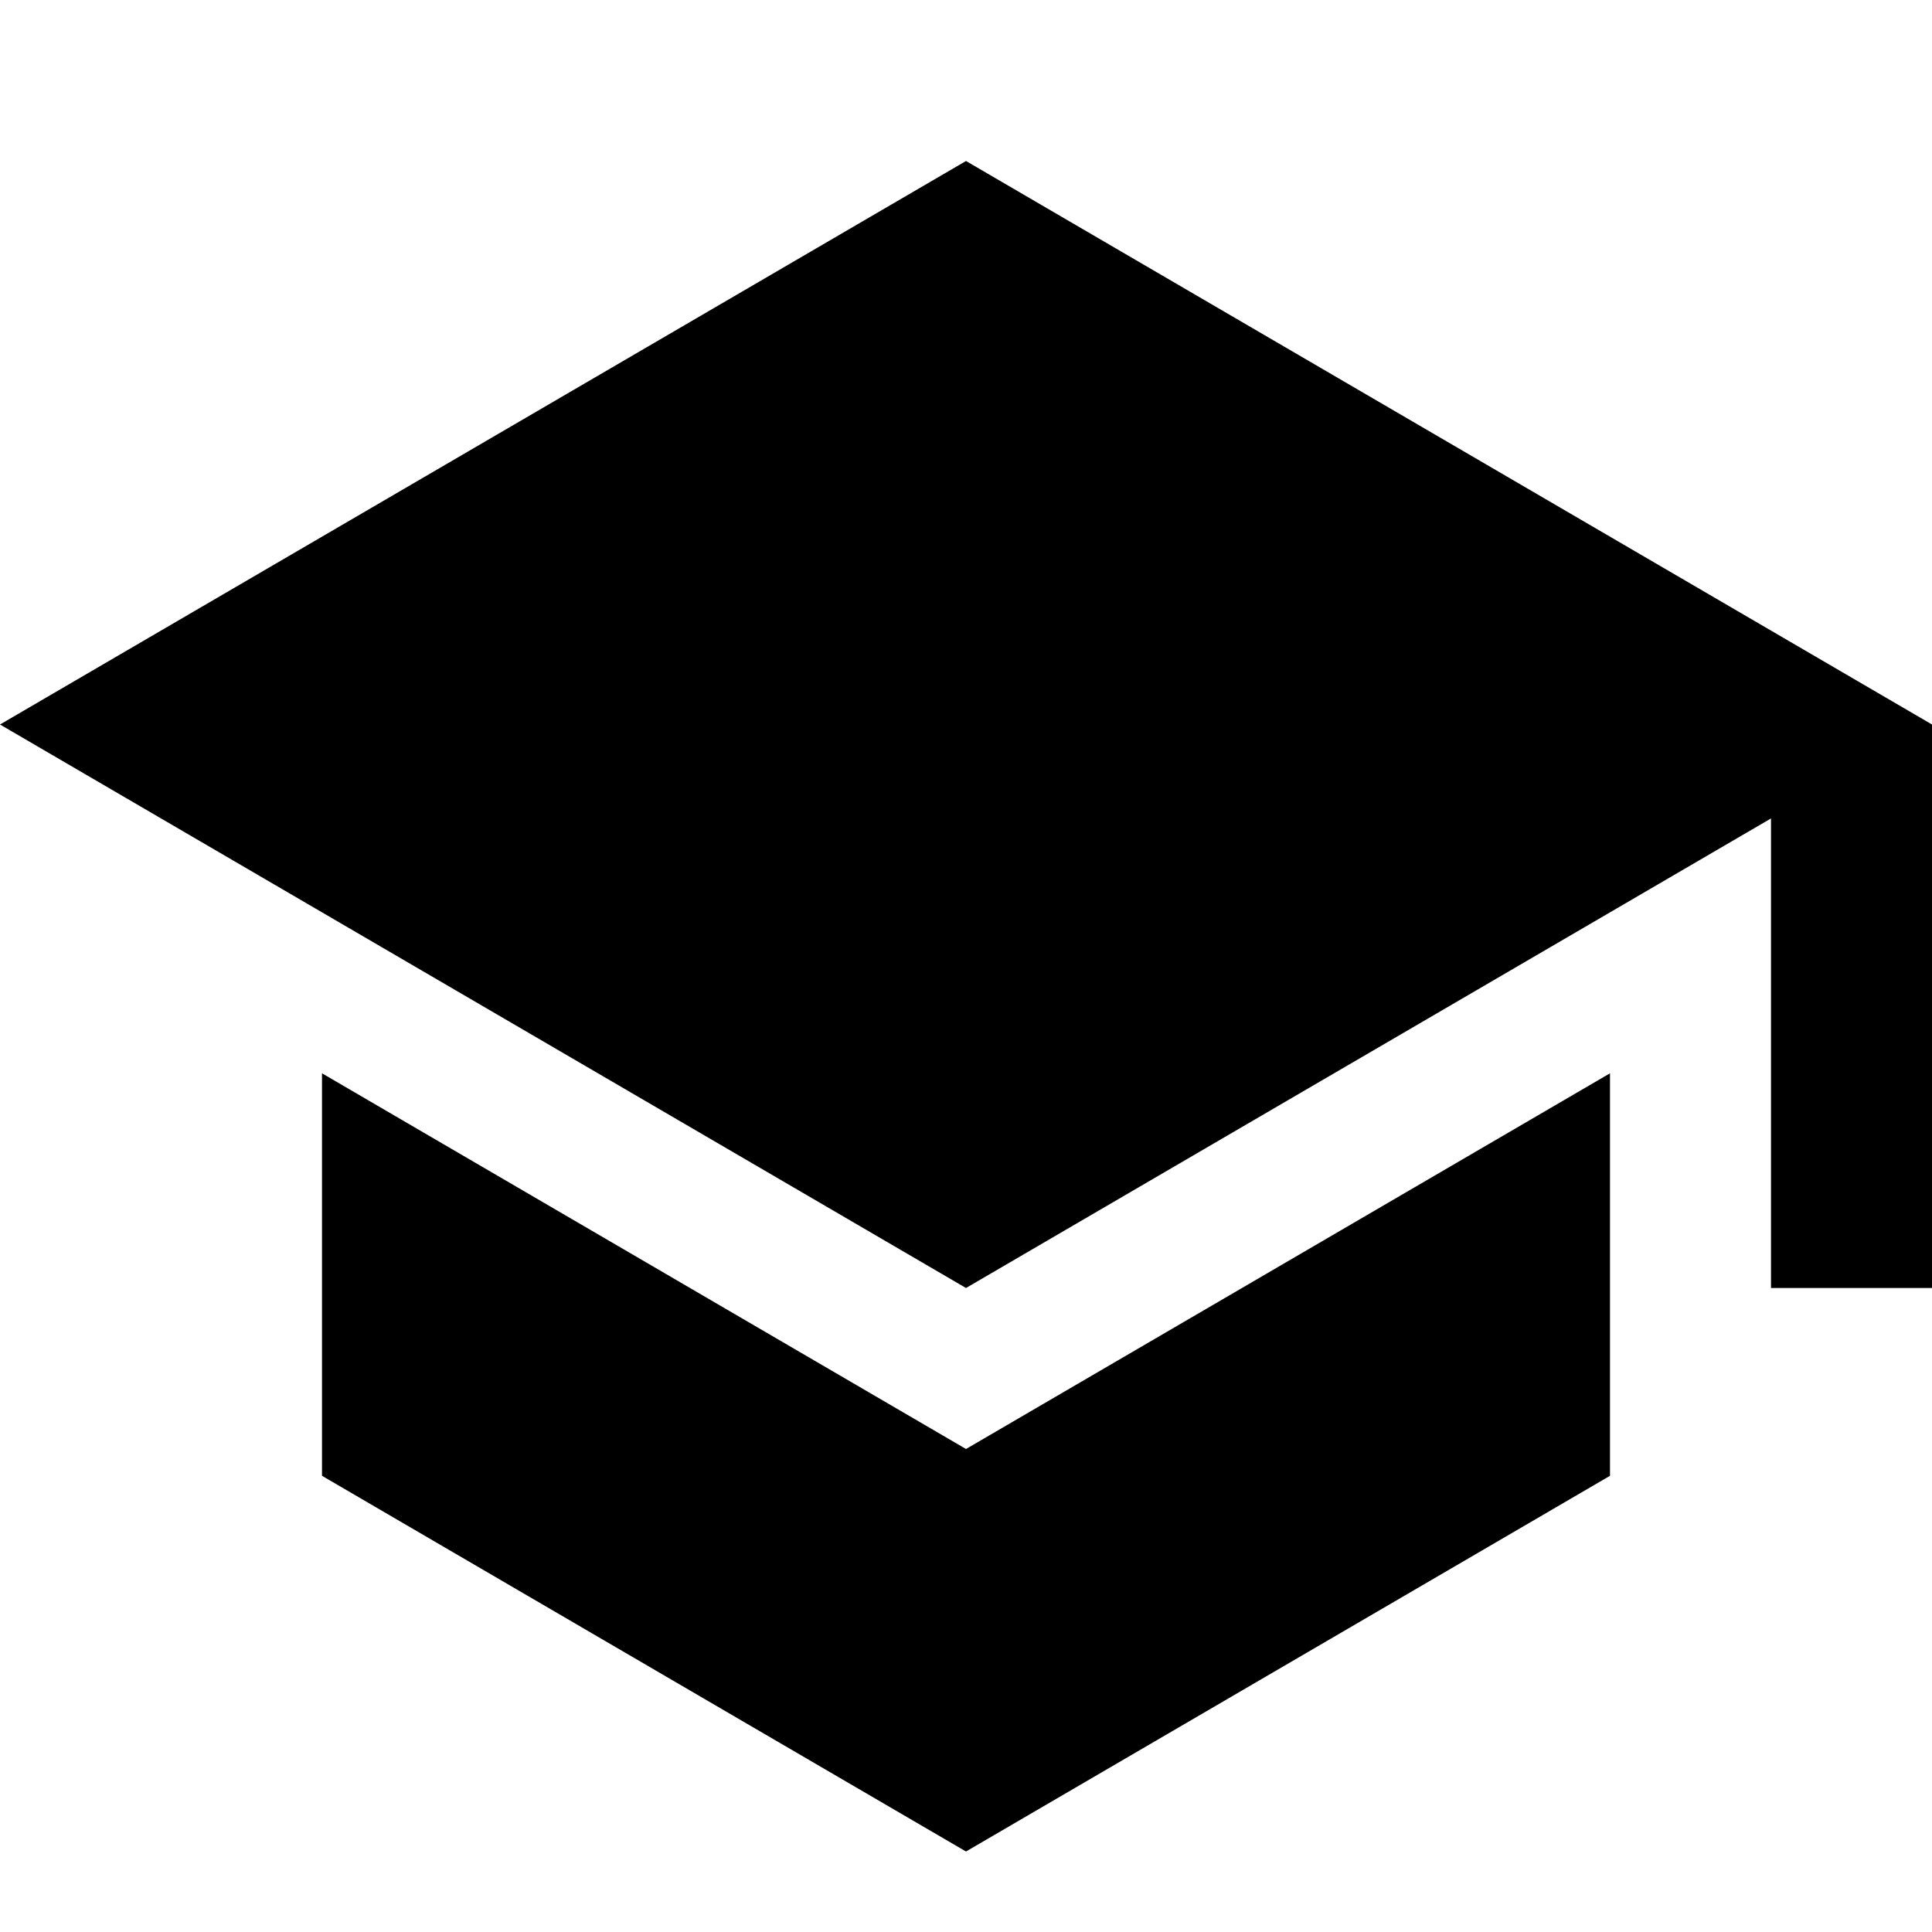 <svg width="24" height="24" viewBox="0 0 24 24" fill="none" xmlns="http://www.w3.org/2000/svg">
<path d="M12 2L0 9L12 16L22 10.167V16H24V9L12 2Z" fill="#F1894F" style="fill:#F1894F;fill:color(display-p3 0.945 0.537 0.31);fill-opacity:1;"/>
<path d="M12 18L4 13.333V18.333L12 23L20 18.333V13.333L12 18Z" fill="#F1894F" style="fill:#F1894F;fill:color(display-p3 0.945 0.537 0.31);fill-opacity:1;"/>
</svg>
